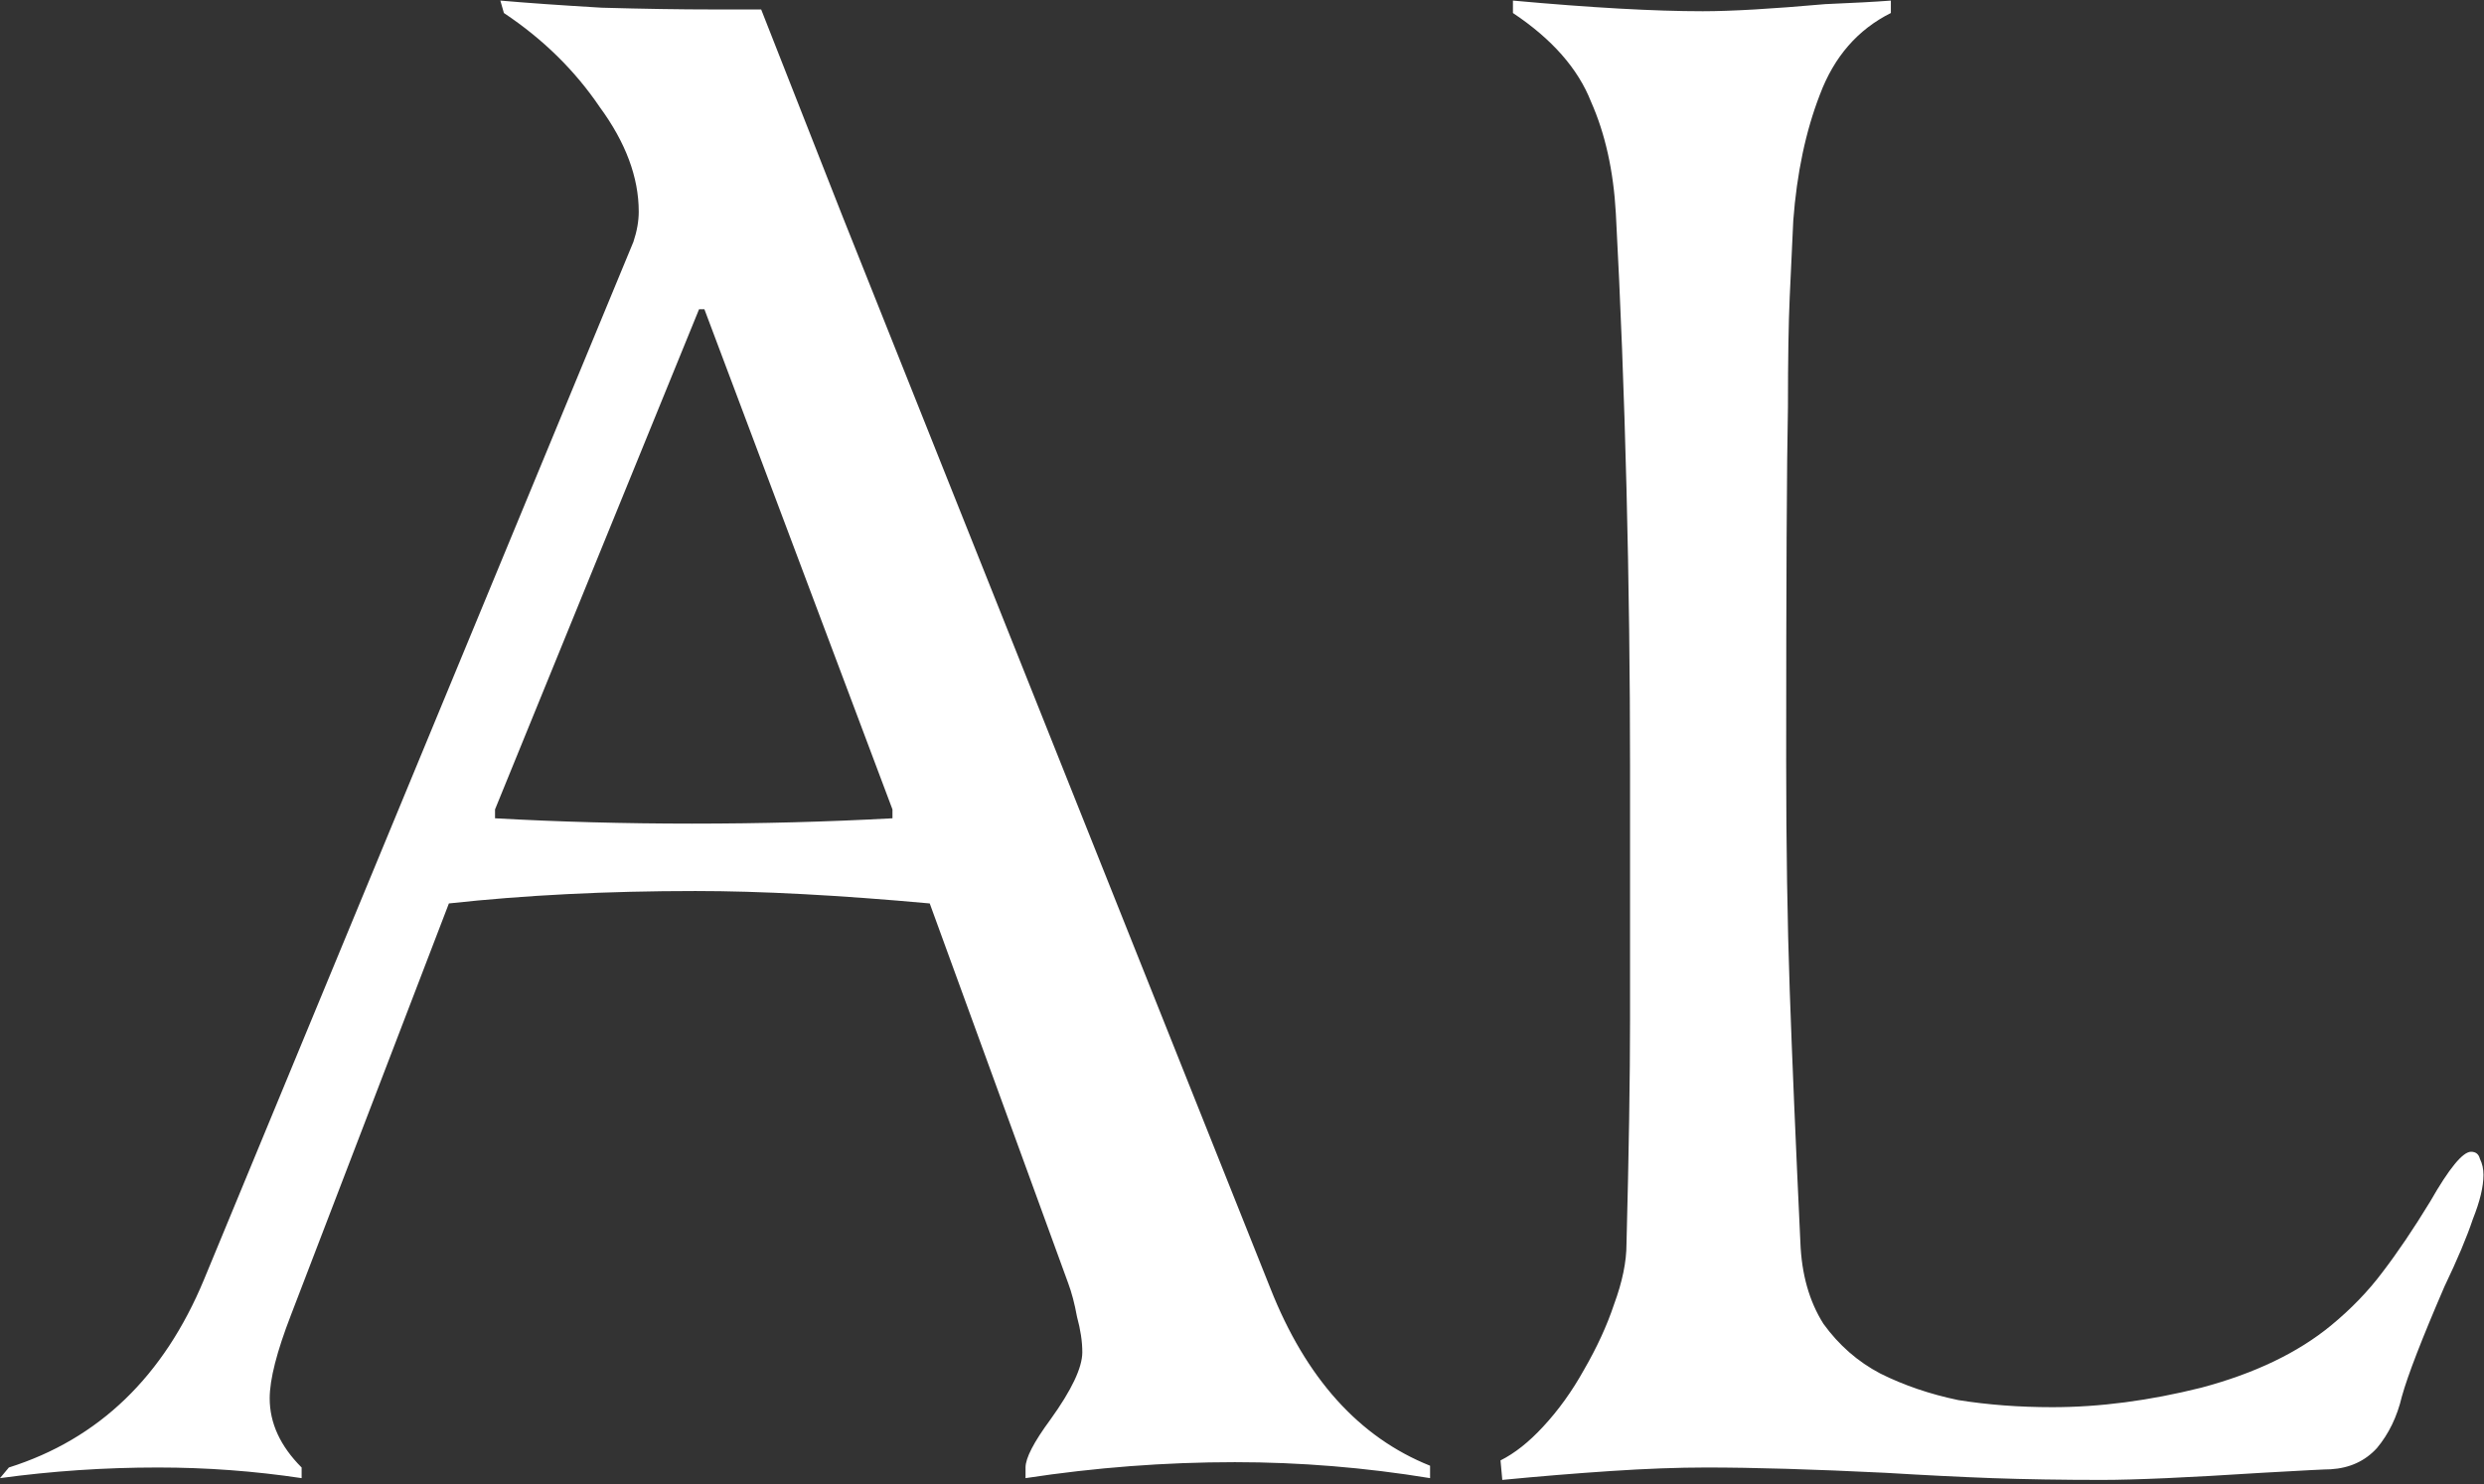 <svg width="420" height="251" viewBox="0 0 420 251" fill="none" xmlns="http://www.w3.org/2000/svg">
<rect x="0" y="0" width="420" height="251" fill="#333333" stroke="none"/>
<path d="M142.5 36.7L214.8 217.9C220.8 233.1 229.8 243.1 241.8 247.9V250C230.8 248.2 219.8 247.3 208.8 247.3C197 247.3 185.2 248.2 173.4 250V248.2C173.4 246.6 174.8 243.9 177.6 240.1C181.2 235.1 183 231.3 183 228.7C183 226.9 182.7 224.9 182.1 222.7C181.7 220.5 181.2 218.6 180.6 217L157.2 152.8C141.8 151.4 128.6 150.7 117.6 150.7C102.6 150.7 88.7 151.4 75.9 152.8L49.2 222.4C46.8 228.6 45.6 233.3 45.6 236.5C45.6 240.7 47.4 244.6 51 248.2V250C43 248.8 34.9 248.2 26.7 248.2C17.7 248.2 8.8 248.8 4.24683e-07 250L1.5 248.2C16.7 243.4 27.7 232.8 34.5 216.4L107.1 40.9C107.7 39.1 108 37.4 108 35.8C108 30 105.8 24.1 101.4 18.1C97.2 11.9 91.8 6.6 85.2 2.2L84.6 0.1C89.2 0.5 94.9 0.9 101.7 1.3C108.7 1.5 115 1.6 120.6 1.6H128.7L142.5 36.7ZM150.9 138.4V136.9L119.1 52.3H118.2L83.7 136.9V138.4C94.5 139 105.6 139.3 117 139.3C128.6 139.3 139.9 139 150.9 138.4ZM288.511 248.2C283.711 248.2 278.311 248.4 272.311 248.8C266.311 249.2 260.211 249.7 254.011 250.3L253.711 247C256.111 245.8 258.511 243.9 260.911 241.3C263.511 238.5 265.811 235.3 267.811 231.7C270.011 227.9 271.711 224.2 272.911 220.6C274.311 216.8 275.011 213.4 275.011 210.4C275.411 195 275.611 182.3 275.611 172.3C275.611 162.3 275.611 148.1 275.611 129.7C275.611 114.3 275.411 98.6 275.011 82.6C274.611 66.6 274.011 51.1 273.211 36.1C272.811 28.9 271.411 22.6 269.011 17.2C266.811 11.6 262.411 6.6 255.811 2.2V0.1C269.011 1.3 279.711 1.9 287.911 1.9C292.711 1.9 299.611 1.5 308.611 0.7C313.411 0.5 317.111 0.3 319.711 0.1V2.2C314.111 5 310.111 9.6 307.711 16C305.311 22.2 303.811 29.3 303.211 37.3C303.011 41.5 302.811 45.8 302.611 50.2C302.411 54.6 302.311 60.8 302.311 68.8C302.111 78.2 302.011 98.2 302.011 128.8C302.011 143 302.211 155.9 302.611 167.5C303.011 178.9 303.611 193.1 304.411 210.1C304.611 215.5 305.911 220.1 308.311 223.9C310.911 227.5 314.111 230.3 317.911 232.3C321.911 234.3 326.311 235.8 331.111 236.8C336.111 237.6 341.411 238 347.011 238C355.011 238 363.411 236.9 372.211 234.7C381.211 232.3 388.511 228.8 394.111 224.2C397.511 221.4 400.411 218.4 402.811 215.2C405.411 211.8 408.111 207.8 410.911 203.2C414.111 197.6 416.411 194.8 417.811 194.8C418.611 194.8 419.111 195.2 419.311 196C419.711 196.8 419.911 197.7 419.911 198.7C419.911 200.7 419.311 203.2 418.111 206.2C417.111 209.2 415.511 213 413.311 217.6C409.511 226.4 407.111 232.6 406.111 236.2C405.311 239.6 403.911 242.5 401.911 244.9C399.911 247.1 397.311 248.3 394.111 248.5C393.311 248.5 389.411 248.7 382.411 249.1C370.011 249.9 361.011 250.3 355.411 250.3C348.611 250.3 342.411 250.2 336.811 250C331.411 249.8 325.411 249.5 318.811 249.1C306.611 248.5 296.511 248.2 288.511 248.2Z" fill="white"/>
</svg>
